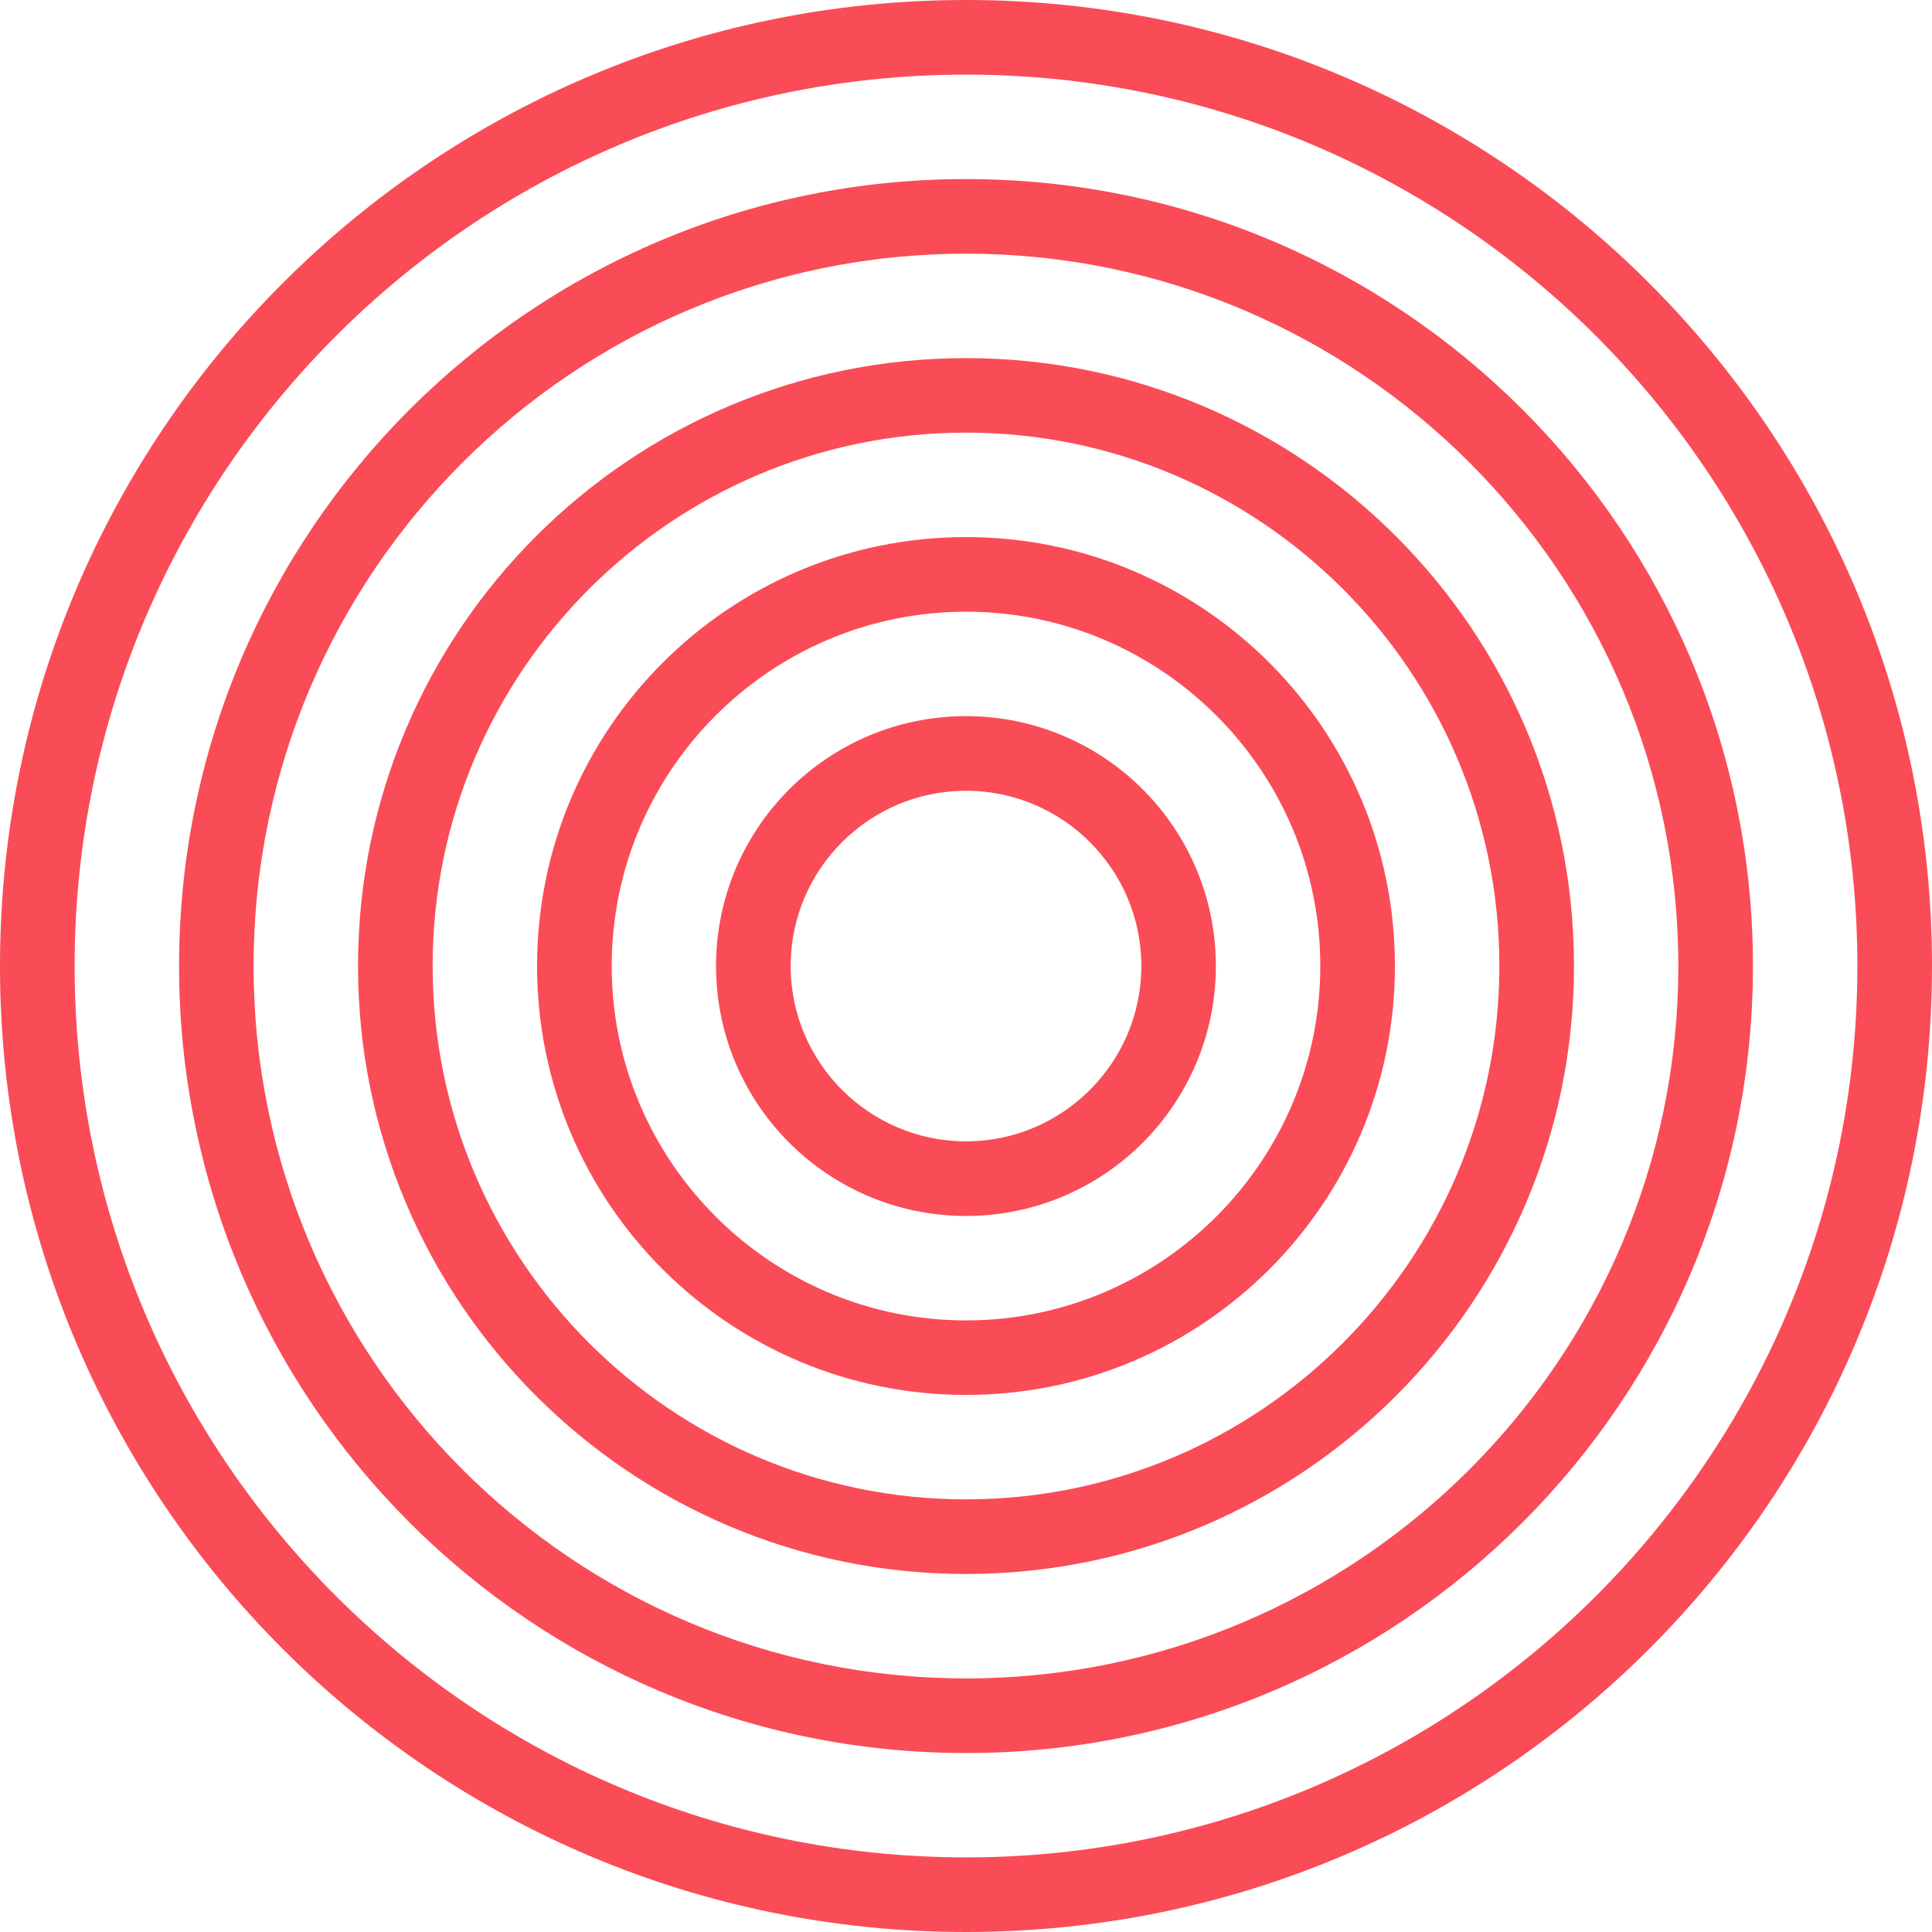 <?xml version="1.0" encoding="UTF-8"?>
<svg id="Layer_2" data-name="Layer 2" xmlns="http://www.w3.org/2000/svg" viewBox="0 0 187.2 187.2">
  <defs>
    <style>
      .cls-1 {
        fill: #fa4c56;
      }
    </style>
  </defs>
  <g id="Layer_2-2" data-name="Layer 2">
    <g>
      <path class="cls-1" d="M159.78,27.42C142.84,10.48,119.44,0,93.6,0,41.9,0,0,41.91,0,93.6c0,25.85,10.48,49.25,27.41,66.19,16.94,16.93,40.34,27.41,66.19,27.41s49.24-10.48,66.18-27.41c16.94-16.94,27.42-40.34,27.42-66.19s-10.48-49.24-27.42-66.18ZM93.6,179.97c-47.63,0-86.37-38.74-86.37-86.37S45.97,7.23,93.6,7.23s86.37,38.75,86.37,86.37-38.75,86.37-86.37,86.37Z"/>
      <path class="cls-1" d="M147.52,39.68c-13.8-13.8-32.86-22.33-53.92-22.33-42.11,0-76.25,34.14-76.25,76.25,0,21.06,8.53,40.12,22.33,53.92,13.8,13.8,32.86,22.34,53.92,22.34s40.12-8.54,53.92-22.34c13.8-13.8,22.33-32.86,22.33-53.92s-8.53-40.12-22.33-53.92ZM93.6,162.63c-38.06,0-69.03-30.97-69.03-69.03S55.54,24.58,93.6,24.58s69.02,30.96,69.02,69.02-30.96,69.03-69.02,69.03Z"/>
      <path class="cls-1" d="M135.25,51.95c-10.66-10.66-25.39-17.25-41.65-17.25-32.53,0-58.91,26.37-58.91,58.9,0,16.27,6.59,31,17.26,41.66,10.66,10.66,25.39,17.25,41.65,17.25s30.99-6.59,41.65-17.25c10.67-10.66,17.26-25.39,17.26-41.66s-6.59-30.99-17.26-41.65ZM93.6,145.28c-28.5,0-51.68-23.18-51.68-51.68s23.18-51.68,51.68-51.68,51.68,23.19,51.68,51.68-23.19,51.68-51.68,51.68Z"/>
      <path class="cls-1" d="M122.99,64.21c-7.53-7.52-17.91-12.17-29.39-12.17-22.95,0-41.56,18.61-41.56,41.56,0,11.48,4.65,21.87,12.17,29.39,7.53,7.52,17.91,12.17,29.39,12.17s21.86-4.65,29.39-12.17c7.52-7.52,12.17-17.91,12.17-29.39s-4.65-21.86-12.17-29.39ZM93.6,127.94c-18.93,0-34.33-15.41-34.33-34.34s15.4-34.33,34.33-34.33,34.33,15.4,34.33,34.33-15.4,34.34-34.33,34.34Z"/>
      <path class="cls-1" d="M93.6,69.39c-13.37,0-24.22,10.84-24.22,24.21,0,6.69,2.71,12.74,7.1,17.13,4.38,4.38,10.44,7.09,17.12,7.09s12.74-2.71,17.12-7.09c4.38-4.39,7.09-10.44,7.09-17.13s-2.71-12.74-7.09-17.12c-4.38-4.38-10.44-7.09-17.12-7.09ZM93.6,110.59c-9.37,0-16.99-7.62-16.99-16.99s7.62-16.98,16.99-16.98,16.99,7.62,16.99,16.98-7.62,16.99-16.99,16.99Z"/>
    </g>
  </g>
</svg>